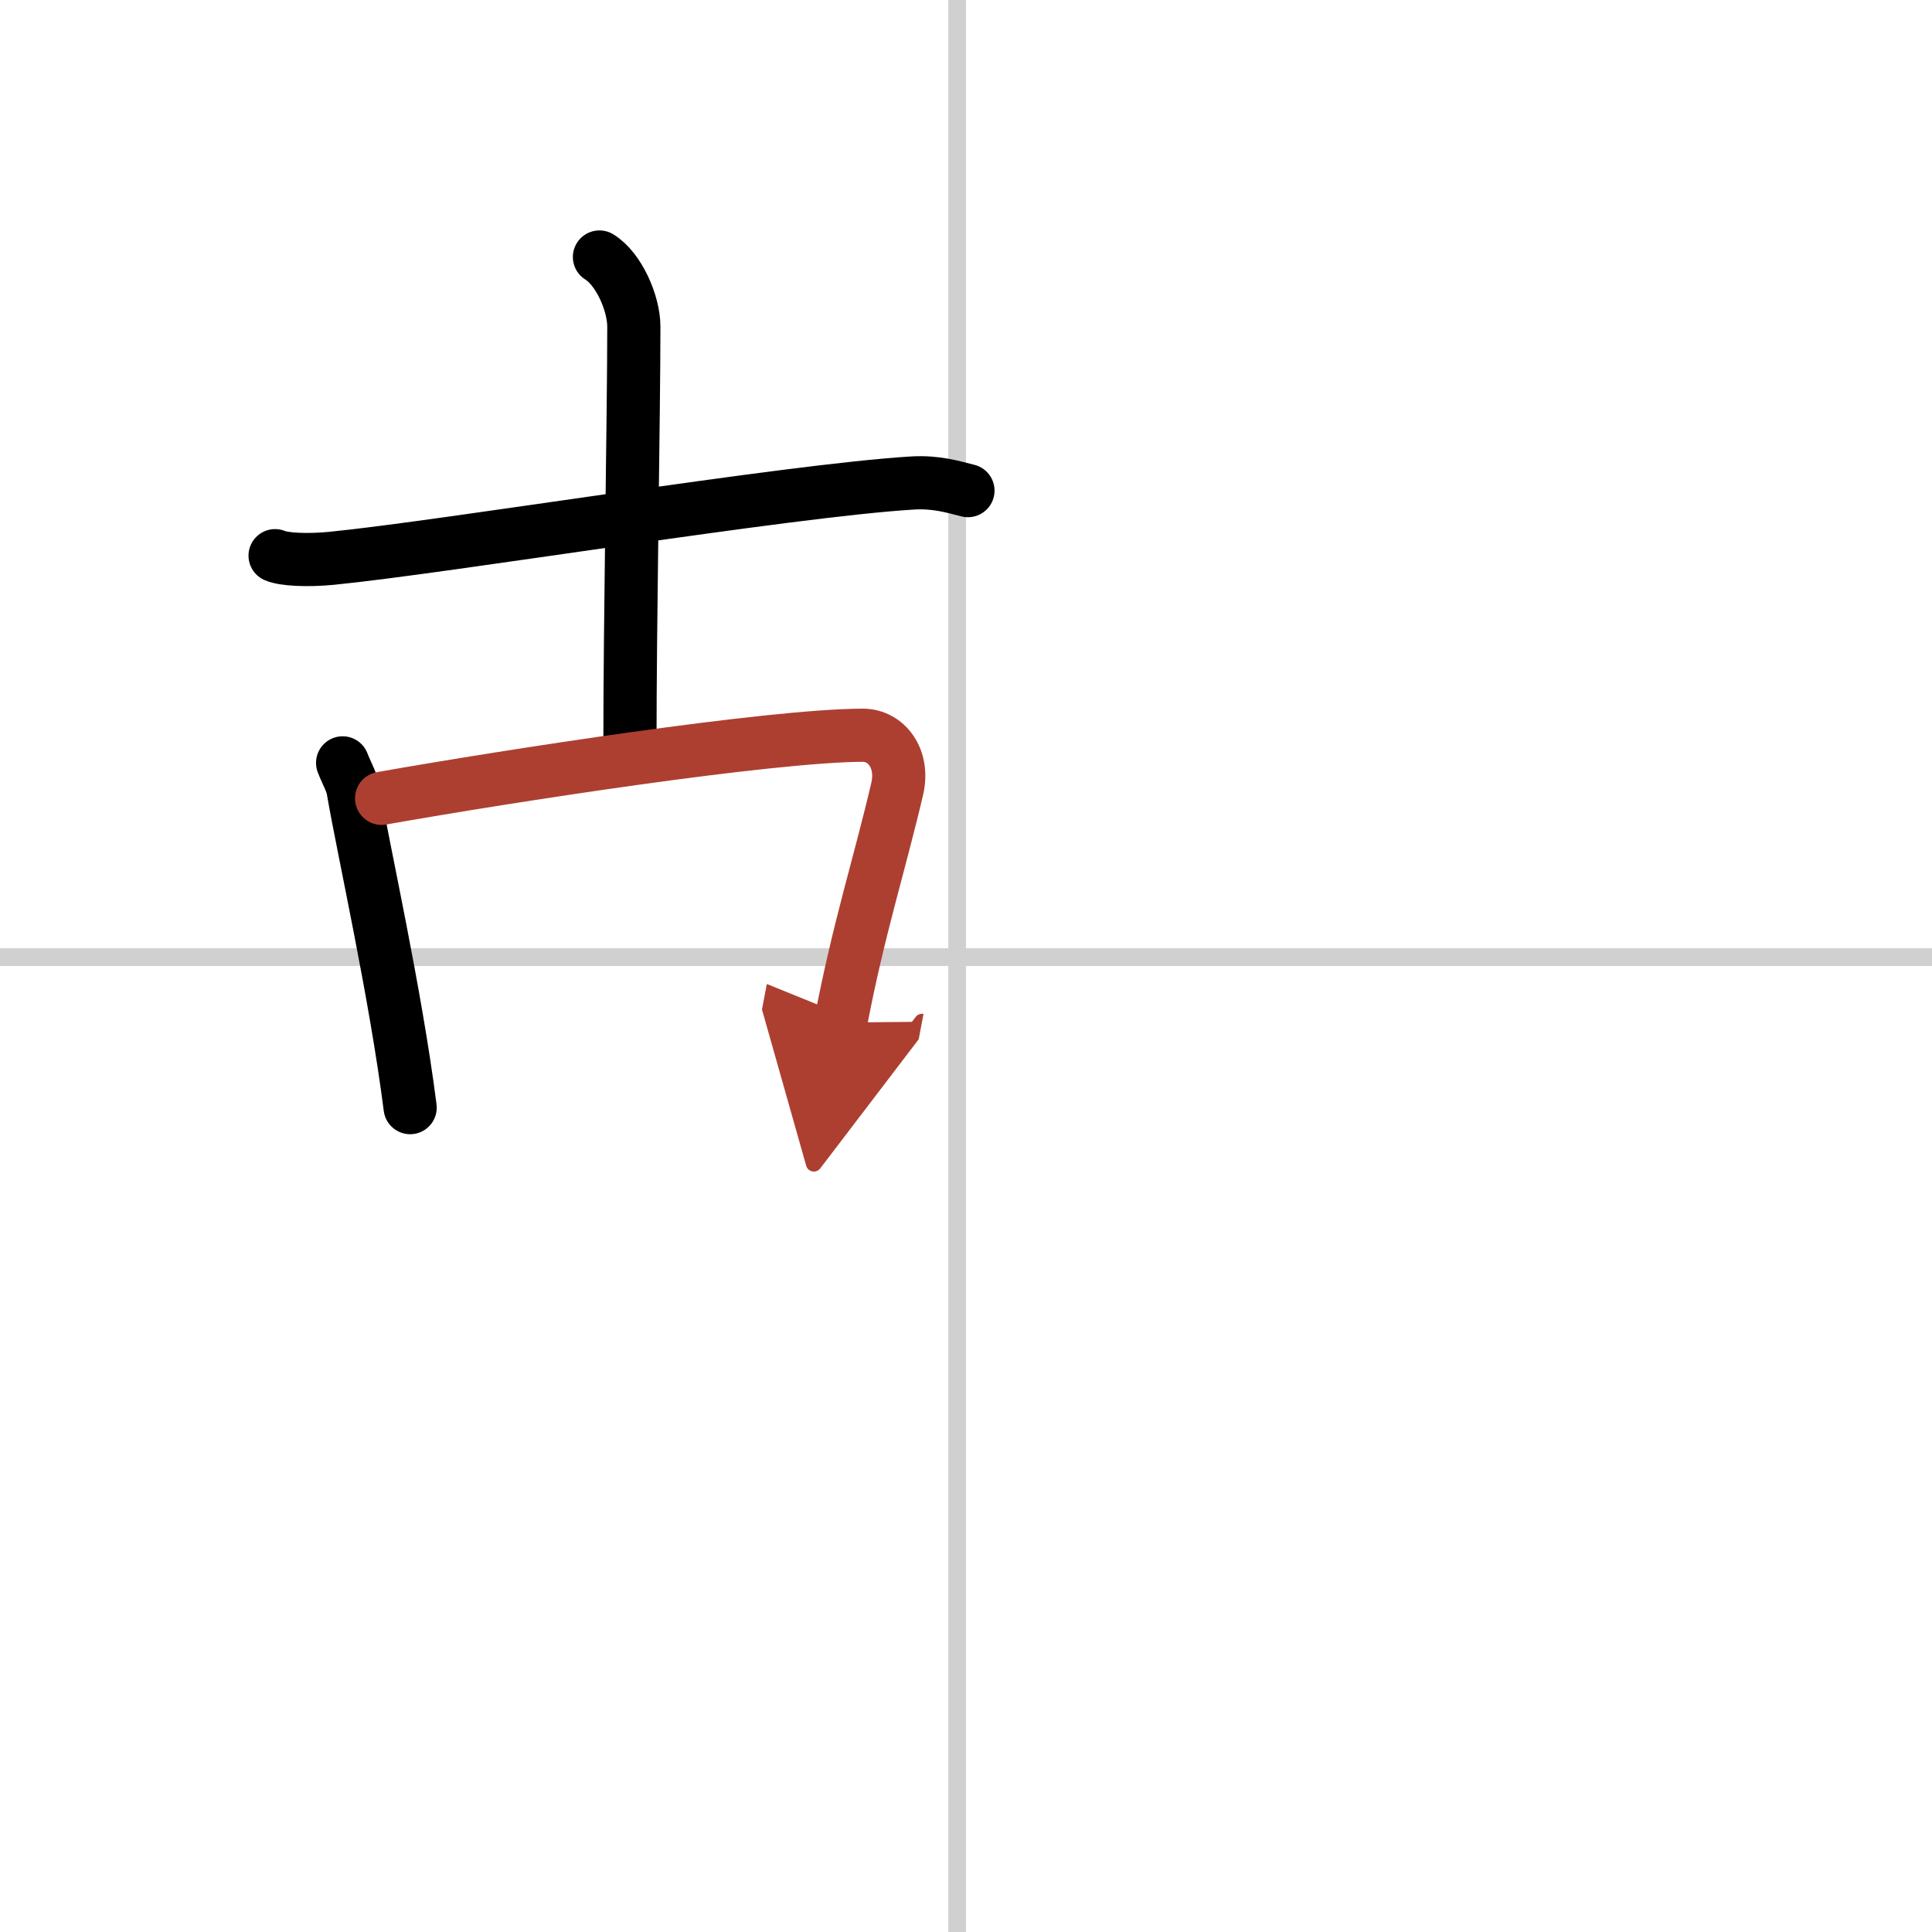 <svg width="400" height="400" viewBox="0 0 109 109" xmlns="http://www.w3.org/2000/svg"><defs><marker id="a" markerWidth="4" orient="auto" refX="1" refY="5" viewBox="0 0 10 10"><polyline points="0 0 10 5 0 10 1 5" fill="#ad3f31" stroke="#ad3f31"/></marker></defs><g fill="none" stroke="#000" stroke-linecap="round" stroke-linejoin="round" stroke-width="3"><rect width="100%" height="100%" fill="#fff" stroke="#fff"/><line x1="54" x2="54" y2="109" stroke="#d0d0d0" stroke-width="1"/><line x2="109" y1="54" y2="54" stroke="#d0d0d0" stroke-width="1"/><path d="m15.52 31.35c0.5 0.22 1.84 0.28 3.18 0.15 6.55-0.65 25.71-3.82 32.78-4.25 1.34-0.08 2.29 0.22 3.13 0.43"/><path d="m33.82 14.5c1.08 0.66 1.94 2.59 1.94 3.93 0 4.82-0.22 16.57-0.22 23.57"/><path d="m19.33 43.04c0.24 0.62 0.51 1.05 0.59 1.52 0.59 3.44 2.39 11.42 3.22 17.93"/><path d="m21.53 45.04c7.29-1.29 21.9-3.54 27.14-3.56 1.35 0 2.34 1.33 1.95 3.02-0.99 4.24-2.19 7.93-3.19 13.19" marker-end="url(#a)" stroke="#ad3f31"/></g></svg>
